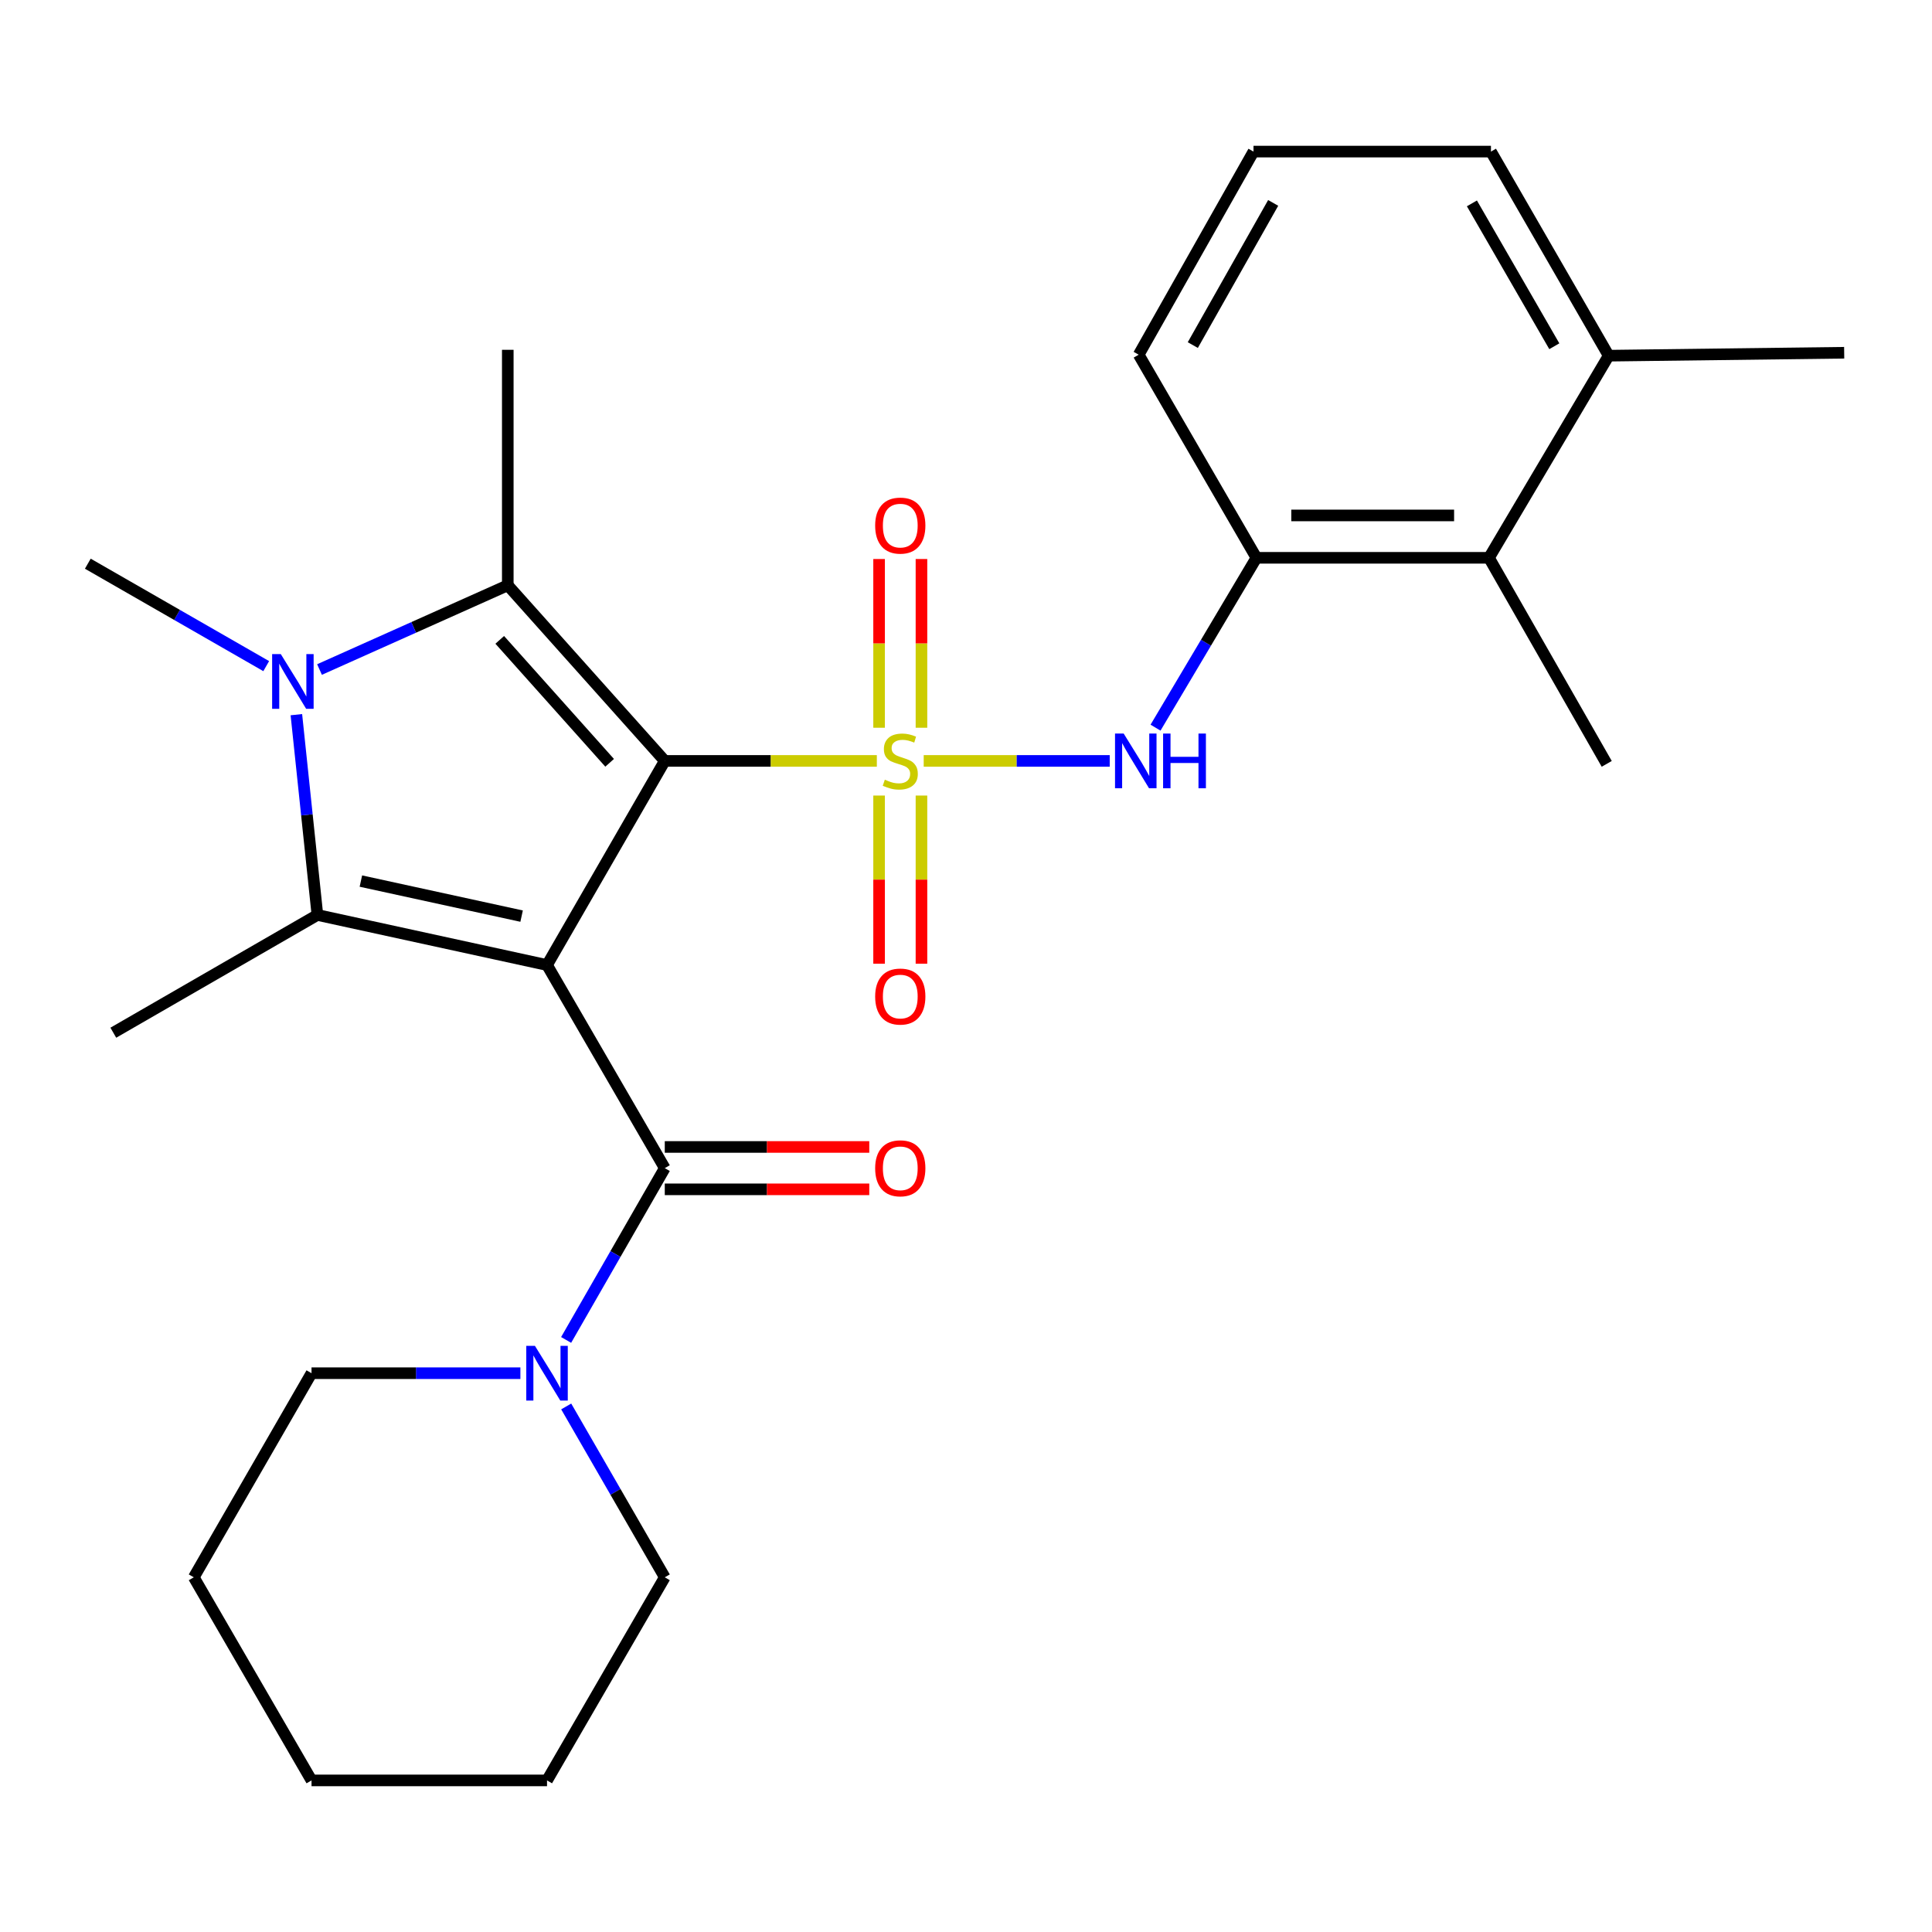 <?xml version='1.0' encoding='iso-8859-1'?>
<svg version='1.1' baseProfile='full'
              xmlns='http://www.w3.org/2000/svg'
                      xmlns:rdkit='http://www.rdkit.org/xml'
                      xmlns:xlink='http://www.w3.org/1999/xlink'
                  xml:space='preserve'
width='1000px' height='1000px' viewBox='0 0 1000 1000'>
<!-- END OF HEADER -->
<rect style='opacity:1.0;fill:#FFFFFF;stroke:none' width='1000' height='1000' x='0' y='0'> </rect>
<path class='bond-0' d='M 344.086,393.848 L 398.97,393.848' style='fill:none;fill-rule:evenodd;stroke:#000000;stroke-width:6px;stroke-linecap:butt;stroke-linejoin:miter;stroke-opacity:1' />
<path class='bond-0' d='M 398.97,393.848 L 453.853,393.848' style='fill:none;fill-rule:evenodd;stroke:#CCCC00;stroke-width:6px;stroke-linecap:butt;stroke-linejoin:miter;stroke-opacity:1' />
<path class='bond-1' d='M 344.086,393.848 L 283.139,499.5' style='fill:none;fill-rule:evenodd;stroke:#000000;stroke-width:6px;stroke-linecap:butt;stroke-linejoin:miter;stroke-opacity:1' />
<path class='bond-2' d='M 344.086,393.848 L 262.827,302.939' style='fill:none;fill-rule:evenodd;stroke:#000000;stroke-width:6px;stroke-linecap:butt;stroke-linejoin:miter;stroke-opacity:1' />
<path class='bond-2' d='M 315.545,394.828 L 258.664,331.192' style='fill:none;fill-rule:evenodd;stroke:#000000;stroke-width:6px;stroke-linecap:butt;stroke-linejoin:miter;stroke-opacity:1' />
<path class='bond-6' d='M 478.108,393.848 L 526.249,393.848' style='fill:none;fill-rule:evenodd;stroke:#CCCC00;stroke-width:6px;stroke-linecap:butt;stroke-linejoin:miter;stroke-opacity:1' />
<path class='bond-6' d='M 526.249,393.848 L 574.391,393.848' style='fill:none;fill-rule:evenodd;stroke:#0000FF;stroke-width:6px;stroke-linecap:butt;stroke-linejoin:miter;stroke-opacity:1' />
<path class='bond-9' d='M 476.947,376.681 L 476.947,333.012' style='fill:none;fill-rule:evenodd;stroke:#CCCC00;stroke-width:6px;stroke-linecap:butt;stroke-linejoin:miter;stroke-opacity:1' />
<path class='bond-9' d='M 476.947,333.012 L 476.947,289.344' style='fill:none;fill-rule:evenodd;stroke:#FF0000;stroke-width:6px;stroke-linecap:butt;stroke-linejoin:miter;stroke-opacity:1' />
<path class='bond-9' d='M 455.015,376.681 L 455.015,333.012' style='fill:none;fill-rule:evenodd;stroke:#CCCC00;stroke-width:6px;stroke-linecap:butt;stroke-linejoin:miter;stroke-opacity:1' />
<path class='bond-9' d='M 455.015,333.012 L 455.015,289.344' style='fill:none;fill-rule:evenodd;stroke:#FF0000;stroke-width:6px;stroke-linecap:butt;stroke-linejoin:miter;stroke-opacity:1' />
<path class='bond-10' d='M 455.015,411.775 L 455.015,455.293' style='fill:none;fill-rule:evenodd;stroke:#CCCC00;stroke-width:6px;stroke-linecap:butt;stroke-linejoin:miter;stroke-opacity:1' />
<path class='bond-10' d='M 455.015,455.293 L 455.015,498.811' style='fill:none;fill-rule:evenodd;stroke:#FF0000;stroke-width:6px;stroke-linecap:butt;stroke-linejoin:miter;stroke-opacity:1' />
<path class='bond-10' d='M 476.947,411.775 L 476.947,455.293' style='fill:none;fill-rule:evenodd;stroke:#CCCC00;stroke-width:6px;stroke-linecap:butt;stroke-linejoin:miter;stroke-opacity:1' />
<path class='bond-10' d='M 476.947,455.293 L 476.947,498.811' style='fill:none;fill-rule:evenodd;stroke:#FF0000;stroke-width:6px;stroke-linecap:butt;stroke-linejoin:miter;stroke-opacity:1' />
<path class='bond-3' d='M 283.139,499.5 L 164.291,473.584' style='fill:none;fill-rule:evenodd;stroke:#000000;stroke-width:6px;stroke-linecap:butt;stroke-linejoin:miter;stroke-opacity:1' />
<path class='bond-3' d='M 269.985,474.184 L 186.791,456.043' style='fill:none;fill-rule:evenodd;stroke:#000000;stroke-width:6px;stroke-linecap:butt;stroke-linejoin:miter;stroke-opacity:1' />
<path class='bond-5' d='M 283.139,499.5 L 344.086,604.629' style='fill:none;fill-rule:evenodd;stroke:#000000;stroke-width:6px;stroke-linecap:butt;stroke-linejoin:miter;stroke-opacity:1' />
<path class='bond-4' d='M 262.827,302.939 L 214.104,324.741' style='fill:none;fill-rule:evenodd;stroke:#000000;stroke-width:6px;stroke-linecap:butt;stroke-linejoin:miter;stroke-opacity:1' />
<path class='bond-4' d='M 214.104,324.741 L 165.381,346.544' style='fill:none;fill-rule:evenodd;stroke:#0000FF;stroke-width:6px;stroke-linecap:butt;stroke-linejoin:miter;stroke-opacity:1' />
<path class='bond-16' d='M 262.827,302.939 L 262.827,181.057' style='fill:none;fill-rule:evenodd;stroke:#000000;stroke-width:6px;stroke-linecap:butt;stroke-linejoin:miter;stroke-opacity:1' />
<path class='bond-15' d='M 164.291,473.584 L 58.65,534.531' style='fill:none;fill-rule:evenodd;stroke:#000000;stroke-width:6px;stroke-linecap:butt;stroke-linejoin:miter;stroke-opacity:1' />
<path class='bond-27' d='M 164.291,473.584 L 158.846,421.748' style='fill:none;fill-rule:evenodd;stroke:#000000;stroke-width:6px;stroke-linecap:butt;stroke-linejoin:miter;stroke-opacity:1' />
<path class='bond-27' d='M 158.846,421.748 L 153.401,369.911' style='fill:none;fill-rule:evenodd;stroke:#0000FF;stroke-width:6px;stroke-linecap:butt;stroke-linejoin:miter;stroke-opacity:1' />
<path class='bond-14' d='M 137.795,344.789 L 91.624,318.277' style='fill:none;fill-rule:evenodd;stroke:#0000FF;stroke-width:6px;stroke-linecap:butt;stroke-linejoin:miter;stroke-opacity:1' />
<path class='bond-14' d='M 91.624,318.277 L 45.455,291.766' style='fill:none;fill-rule:evenodd;stroke:#000000;stroke-width:6px;stroke-linecap:butt;stroke-linejoin:miter;stroke-opacity:1' />
<path class='bond-7' d='M 344.086,604.629 L 318.557,649.089' style='fill:none;fill-rule:evenodd;stroke:#000000;stroke-width:6px;stroke-linecap:butt;stroke-linejoin:miter;stroke-opacity:1' />
<path class='bond-7' d='M 318.557,649.089 L 293.027,693.549' style='fill:none;fill-rule:evenodd;stroke:#0000FF;stroke-width:6px;stroke-linecap:butt;stroke-linejoin:miter;stroke-opacity:1' />
<path class='bond-12' d='M 344.086,615.595 L 397.01,615.595' style='fill:none;fill-rule:evenodd;stroke:#000000;stroke-width:6px;stroke-linecap:butt;stroke-linejoin:miter;stroke-opacity:1' />
<path class='bond-12' d='M 397.01,615.595 L 449.933,615.595' style='fill:none;fill-rule:evenodd;stroke:#FF0000;stroke-width:6px;stroke-linecap:butt;stroke-linejoin:miter;stroke-opacity:1' />
<path class='bond-12' d='M 344.086,593.663 L 397.01,593.663' style='fill:none;fill-rule:evenodd;stroke:#000000;stroke-width:6px;stroke-linecap:butt;stroke-linejoin:miter;stroke-opacity:1' />
<path class='bond-12' d='M 397.01,593.663 L 449.933,593.663' style='fill:none;fill-rule:evenodd;stroke:#FF0000;stroke-width:6px;stroke-linecap:butt;stroke-linejoin:miter;stroke-opacity:1' />
<path class='bond-8' d='M 598.102,376.631 L 624.211,332.675' style='fill:none;fill-rule:evenodd;stroke:#0000FF;stroke-width:6px;stroke-linecap:butt;stroke-linejoin:miter;stroke-opacity:1' />
<path class='bond-8' d='M 624.211,332.675 L 650.321,288.72' style='fill:none;fill-rule:evenodd;stroke:#000000;stroke-width:6px;stroke-linecap:butt;stroke-linejoin:miter;stroke-opacity:1' />
<path class='bond-17' d='M 269.352,710.769 L 215.298,710.769' style='fill:none;fill-rule:evenodd;stroke:#0000FF;stroke-width:6px;stroke-linecap:butt;stroke-linejoin:miter;stroke-opacity:1' />
<path class='bond-17' d='M 215.298,710.769 L 161.245,710.769' style='fill:none;fill-rule:evenodd;stroke:#000000;stroke-width:6px;stroke-linecap:butt;stroke-linejoin:miter;stroke-opacity:1' />
<path class='bond-18' d='M 293.067,727.978 L 318.577,772.193' style='fill:none;fill-rule:evenodd;stroke:#0000FF;stroke-width:6px;stroke-linecap:butt;stroke-linejoin:miter;stroke-opacity:1' />
<path class='bond-18' d='M 318.577,772.193 L 344.086,816.409' style='fill:none;fill-rule:evenodd;stroke:#000000;stroke-width:6px;stroke-linecap:butt;stroke-linejoin:miter;stroke-opacity:1' />
<path class='bond-11' d='M 650.321,288.72 L 770.692,288.72' style='fill:none;fill-rule:evenodd;stroke:#000000;stroke-width:6px;stroke-linecap:butt;stroke-linejoin:miter;stroke-opacity:1' />
<path class='bond-11' d='M 668.377,266.787 L 752.637,266.787' style='fill:none;fill-rule:evenodd;stroke:#000000;stroke-width:6px;stroke-linecap:butt;stroke-linejoin:miter;stroke-opacity:1' />
<path class='bond-19' d='M 650.321,288.72 L 589.386,183.591' style='fill:none;fill-rule:evenodd;stroke:#000000;stroke-width:6px;stroke-linecap:butt;stroke-linejoin:miter;stroke-opacity:1' />
<path class='bond-13' d='M 770.692,288.72 L 832.651,184.103' style='fill:none;fill-rule:evenodd;stroke:#000000;stroke-width:6px;stroke-linecap:butt;stroke-linejoin:miter;stroke-opacity:1' />
<path class='bond-21' d='M 770.692,288.72 L 831.64,395.371' style='fill:none;fill-rule:evenodd;stroke:#000000;stroke-width:6px;stroke-linecap:butt;stroke-linejoin:miter;stroke-opacity:1' />
<path class='bond-23' d='M 832.651,184.103 L 954.545,182.58' style='fill:none;fill-rule:evenodd;stroke:#000000;stroke-width:6px;stroke-linecap:butt;stroke-linejoin:miter;stroke-opacity:1' />
<path class='bond-29' d='M 832.651,184.103 L 771.716,78.463' style='fill:none;fill-rule:evenodd;stroke:#000000;stroke-width:6px;stroke-linecap:butt;stroke-linejoin:miter;stroke-opacity:1' />
<path class='bond-29' d='M 804.512,179.215 L 761.858,105.267' style='fill:none;fill-rule:evenodd;stroke:#000000;stroke-width:6px;stroke-linecap:butt;stroke-linejoin:miter;stroke-opacity:1' />
<path class='bond-25' d='M 161.245,710.769 L 100.309,816.409' style='fill:none;fill-rule:evenodd;stroke:#000000;stroke-width:6px;stroke-linecap:butt;stroke-linejoin:miter;stroke-opacity:1' />
<path class='bond-24' d='M 344.086,816.409 L 283.139,921.537' style='fill:none;fill-rule:evenodd;stroke:#000000;stroke-width:6px;stroke-linecap:butt;stroke-linejoin:miter;stroke-opacity:1' />
<path class='bond-20' d='M 589.386,183.591 L 648.81,78.463' style='fill:none;fill-rule:evenodd;stroke:#000000;stroke-width:6px;stroke-linecap:butt;stroke-linejoin:miter;stroke-opacity:1' />
<path class='bond-20' d='M 617.393,178.614 L 658.99,105.024' style='fill:none;fill-rule:evenodd;stroke:#000000;stroke-width:6px;stroke-linecap:butt;stroke-linejoin:miter;stroke-opacity:1' />
<path class='bond-22' d='M 648.81,78.463 L 771.716,78.463' style='fill:none;fill-rule:evenodd;stroke:#000000;stroke-width:6px;stroke-linecap:butt;stroke-linejoin:miter;stroke-opacity:1' />
<path class='bond-26' d='M 283.139,921.537 L 161.245,921.537' style='fill:none;fill-rule:evenodd;stroke:#000000;stroke-width:6px;stroke-linecap:butt;stroke-linejoin:miter;stroke-opacity:1' />
<path class='bond-28' d='M 100.309,816.409 L 161.245,921.537' style='fill:none;fill-rule:evenodd;stroke:#000000;stroke-width:6px;stroke-linecap:butt;stroke-linejoin:miter;stroke-opacity:1' />
<path  class='atom-1' d='M 457.981 403.568
Q 458.301 403.688, 459.621 404.248
Q 460.941 404.808, 462.381 405.168
Q 463.861 405.488, 465.301 405.488
Q 467.981 405.488, 469.541 404.208
Q 471.101 402.888, 471.101 400.608
Q 471.101 399.048, 470.301 398.088
Q 469.541 397.128, 468.341 396.608
Q 467.141 396.088, 465.141 395.488
Q 462.621 394.728, 461.101 394.008
Q 459.621 393.288, 458.541 391.768
Q 457.501 390.248, 457.501 387.688
Q 457.501 384.128, 459.901 381.928
Q 462.341 379.728, 467.141 379.728
Q 470.421 379.728, 474.141 381.288
L 473.221 384.368
Q 469.821 382.968, 467.261 382.968
Q 464.501 382.968, 462.981 384.128
Q 461.461 385.248, 461.501 387.208
Q 461.501 388.728, 462.261 389.648
Q 463.061 390.568, 464.181 391.088
Q 465.341 391.608, 467.261 392.208
Q 469.821 393.008, 471.341 393.808
Q 472.861 394.608, 473.941 396.248
Q 475.061 397.848, 475.061 400.608
Q 475.061 404.528, 472.421 406.648
Q 469.821 408.728, 465.461 408.728
Q 462.941 408.728, 461.021 408.168
Q 459.141 407.648, 456.901 406.728
L 457.981 403.568
' fill='#CCCC00'/>
<path  class='atom-5' d='M 145.334 338.553
L 154.614 353.553
Q 155.534 355.033, 157.014 357.713
Q 158.494 360.393, 158.574 360.553
L 158.574 338.553
L 162.334 338.553
L 162.334 366.873
L 158.454 366.873
L 148.494 350.473
Q 147.334 348.553, 146.094 346.353
Q 144.894 344.153, 144.534 343.473
L 144.534 366.873
L 140.854 366.873
L 140.854 338.553
L 145.334 338.553
' fill='#0000FF'/>
<path  class='atom-7' d='M 581.615 379.688
L 590.895 394.688
Q 591.815 396.168, 593.295 398.848
Q 594.775 401.528, 594.855 401.688
L 594.855 379.688
L 598.615 379.688
L 598.615 408.008
L 594.735 408.008
L 584.775 391.608
Q 583.615 389.688, 582.375 387.488
Q 581.175 385.288, 580.815 384.608
L 580.815 408.008
L 577.135 408.008
L 577.135 379.688
L 581.615 379.688
' fill='#0000FF'/>
<path  class='atom-7' d='M 602.015 379.688
L 605.855 379.688
L 605.855 391.728
L 620.335 391.728
L 620.335 379.688
L 624.175 379.688
L 624.175 408.008
L 620.335 408.008
L 620.335 394.928
L 605.855 394.928
L 605.855 408.008
L 602.015 408.008
L 602.015 379.688
' fill='#0000FF'/>
<path  class='atom-8' d='M 276.879 696.609
L 286.159 711.609
Q 287.079 713.089, 288.559 715.769
Q 290.039 718.449, 290.119 718.609
L 290.119 696.609
L 293.879 696.609
L 293.879 724.929
L 289.999 724.929
L 280.039 708.529
Q 278.879 706.609, 277.639 704.409
Q 276.439 702.209, 276.079 701.529
L 276.079 724.929
L 272.399 724.929
L 272.399 696.609
L 276.879 696.609
' fill='#0000FF'/>
<path  class='atom-10' d='M 452.981 272.046
Q 452.981 265.246, 456.341 261.446
Q 459.701 257.646, 465.981 257.646
Q 472.261 257.646, 475.621 261.446
Q 478.981 265.246, 478.981 272.046
Q 478.981 278.926, 475.581 282.846
Q 472.181 286.726, 465.981 286.726
Q 459.741 286.726, 456.341 282.846
Q 452.981 278.966, 452.981 272.046
M 465.981 283.526
Q 470.301 283.526, 472.621 280.646
Q 474.981 277.726, 474.981 272.046
Q 474.981 266.486, 472.621 263.686
Q 470.301 260.846, 465.981 260.846
Q 461.661 260.846, 459.301 263.646
Q 456.981 266.446, 456.981 272.046
Q 456.981 277.766, 459.301 280.646
Q 461.661 283.526, 465.981 283.526
' fill='#FF0000'/>
<path  class='atom-11' d='M 452.981 515.81
Q 452.981 509.01, 456.341 505.21
Q 459.701 501.41, 465.981 501.41
Q 472.261 501.41, 475.621 505.21
Q 478.981 509.01, 478.981 515.81
Q 478.981 522.69, 475.581 526.61
Q 472.181 530.49, 465.981 530.49
Q 459.741 530.49, 456.341 526.61
Q 452.981 522.73, 452.981 515.81
M 465.981 527.29
Q 470.301 527.29, 472.621 524.41
Q 474.981 521.49, 474.981 515.81
Q 474.981 510.25, 472.621 507.45
Q 470.301 504.61, 465.981 504.61
Q 461.661 504.61, 459.301 507.41
Q 456.981 510.21, 456.981 515.81
Q 456.981 521.53, 459.301 524.41
Q 461.661 527.29, 465.981 527.29
' fill='#FF0000'/>
<path  class='atom-13' d='M 452.981 604.709
Q 452.981 597.909, 456.341 594.109
Q 459.701 590.309, 465.981 590.309
Q 472.261 590.309, 475.621 594.109
Q 478.981 597.909, 478.981 604.709
Q 478.981 611.589, 475.581 615.509
Q 472.181 619.389, 465.981 619.389
Q 459.741 619.389, 456.341 615.509
Q 452.981 611.629, 452.981 604.709
M 465.981 616.189
Q 470.301 616.189, 472.621 613.309
Q 474.981 610.389, 474.981 604.709
Q 474.981 599.149, 472.621 596.349
Q 470.301 593.509, 465.981 593.509
Q 461.661 593.509, 459.301 596.309
Q 456.981 599.109, 456.981 604.709
Q 456.981 610.429, 459.301 613.309
Q 461.661 616.189, 465.981 616.189
' fill='#FF0000'/>
</svg>
